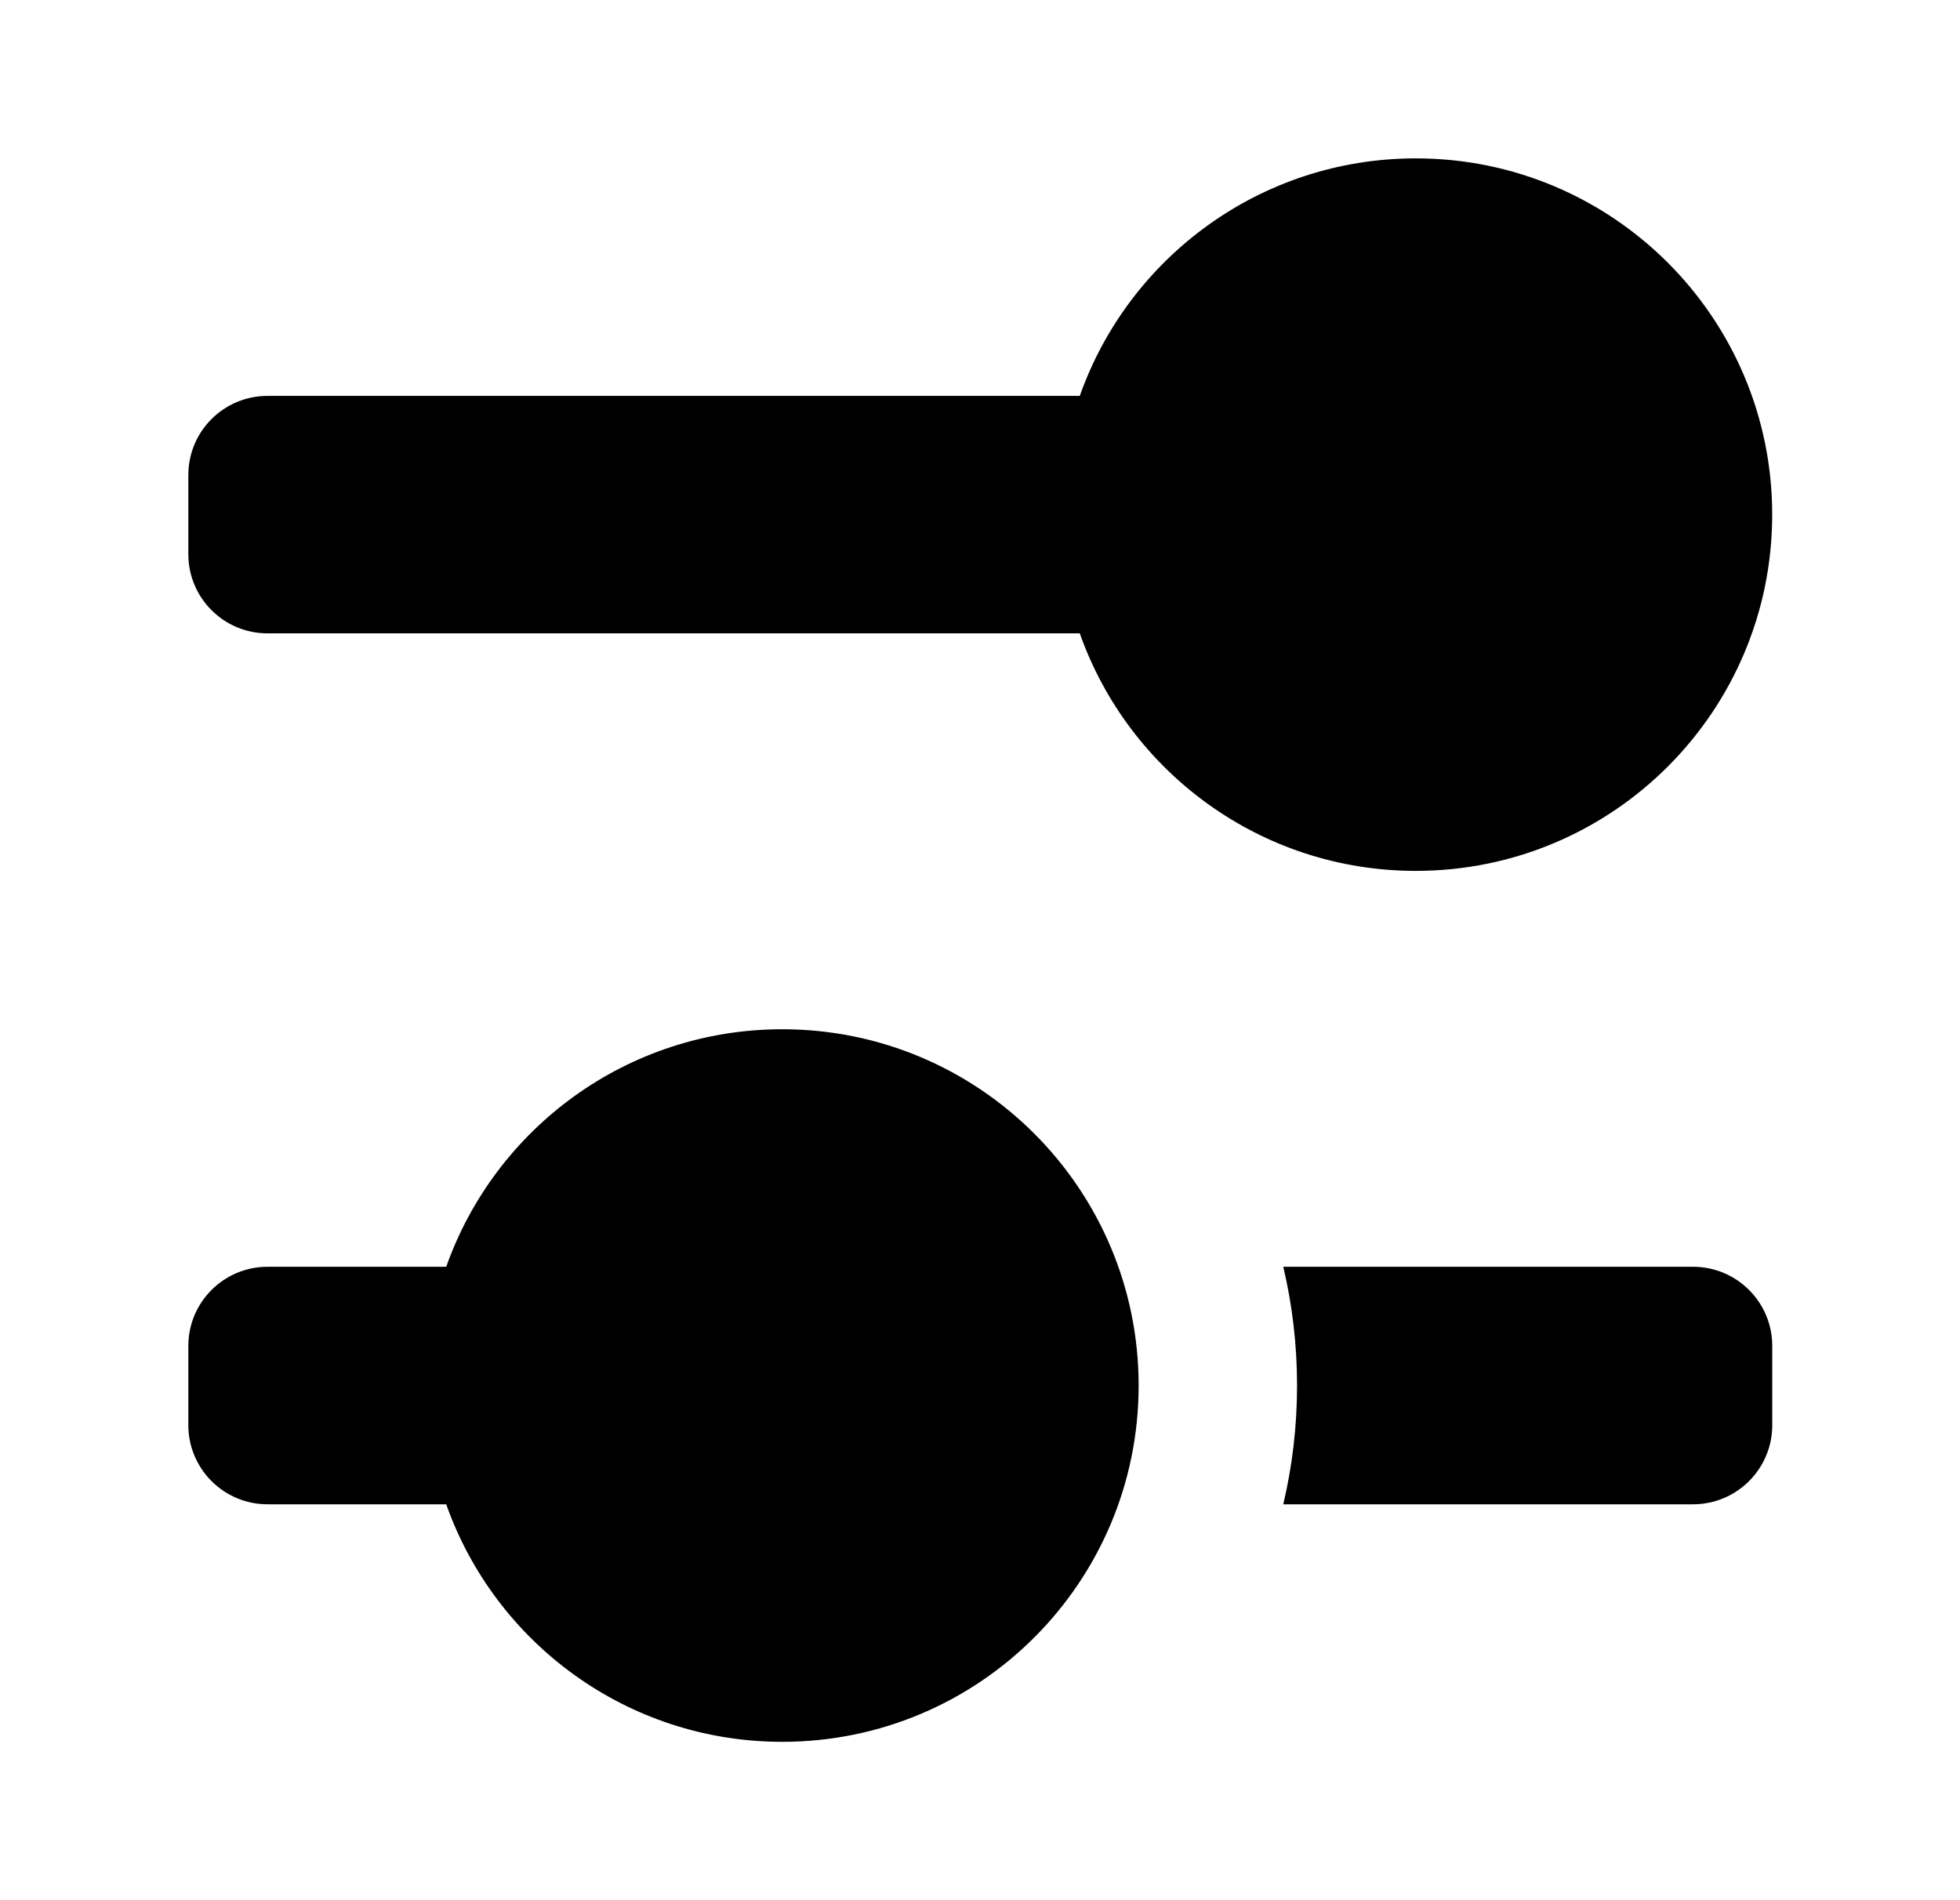 <svg xmlns="http://www.w3.org/2000/svg" fill="none" viewBox="0 0 33 32" height="32" width="33">
<path fill="black" d="M23.838 14.666C27.152 14.666 29.838 11.98 29.838 8.666C29.838 5.353 27.152 2.667 23.838 2.667C21.226 2.667 19.003 4.336 18.18 6.667H4.505C3.768 6.667 3.171 7.263 3.171 8V9.333C3.171 10.07 3.768 10.666 4.505 10.666H18.18C19.003 12.997 21.226 14.666 23.838 14.666Z"></path>
<path fill="black" d="M13.171 29.333C16.485 29.333 19.171 26.647 19.171 23.333C19.171 20.02 16.485 17.333 13.171 17.333C10.559 17.333 8.336 19.003 7.513 21.333H4.505C3.768 21.333 3.171 21.93 3.171 22.666V24C3.171 24.736 3.768 25.333 4.505 25.333H7.513C8.336 27.664 10.559 29.333 13.171 29.333Z"></path>
<path fill="black" d="M21.838 23.333C21.838 24.021 21.758 24.691 21.606 25.333H28.505C29.242 25.333 29.839 24.736 29.839 24V22.666C29.839 21.93 29.242 21.333 28.505 21.333H21.606C21.758 21.975 21.838 22.645 21.838 23.333Z"></path>
</svg>
